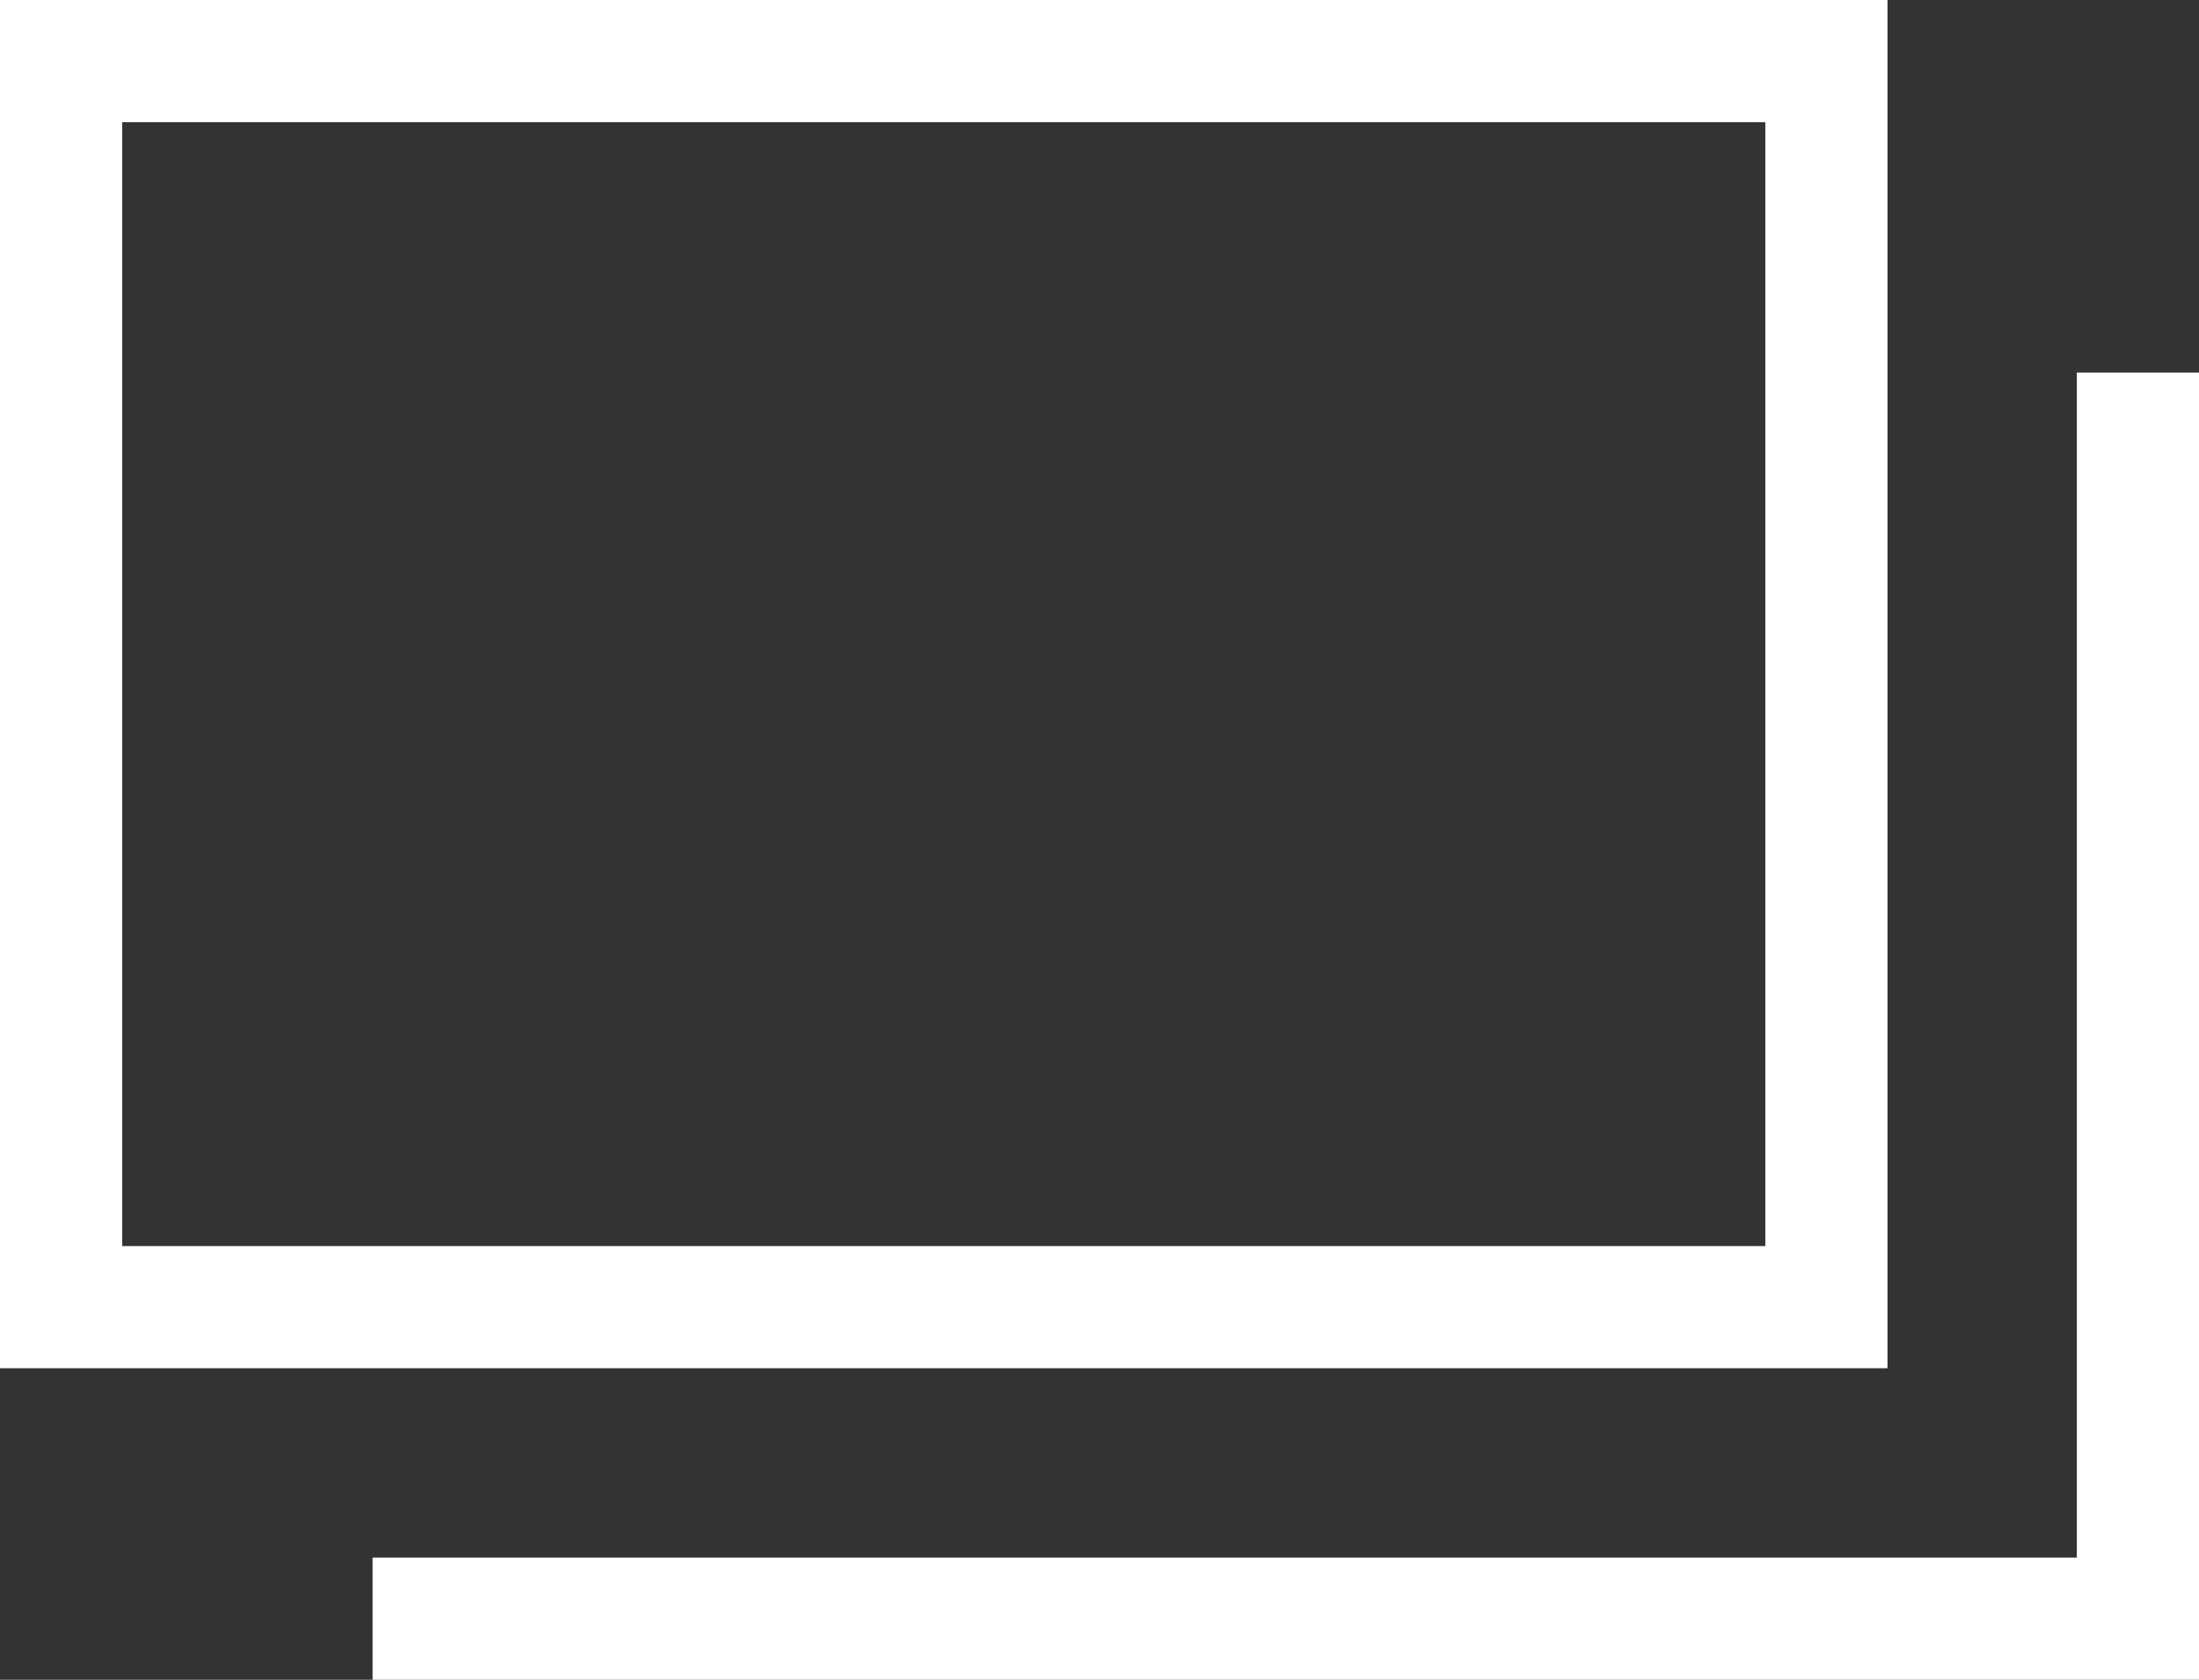 <?xml version="1.0" encoding="UTF-8"?><svg id="b" xmlns="http://www.w3.org/2000/svg" viewBox="0 0 18 13.75"><rect x="0" y="0" width="18" height="13.75" fill="#333333" stroke="none"/><defs><style>.d{fill:none;stroke:#fff;stroke-miterlimit:10;}</style></defs><g id="c"><rect class="d" x=".5" y=".5" width="14.45" height="10.2"/><polyline class="d" points="17.5 3.05 17.5 13.25 3.05 13.25"/></g></svg>